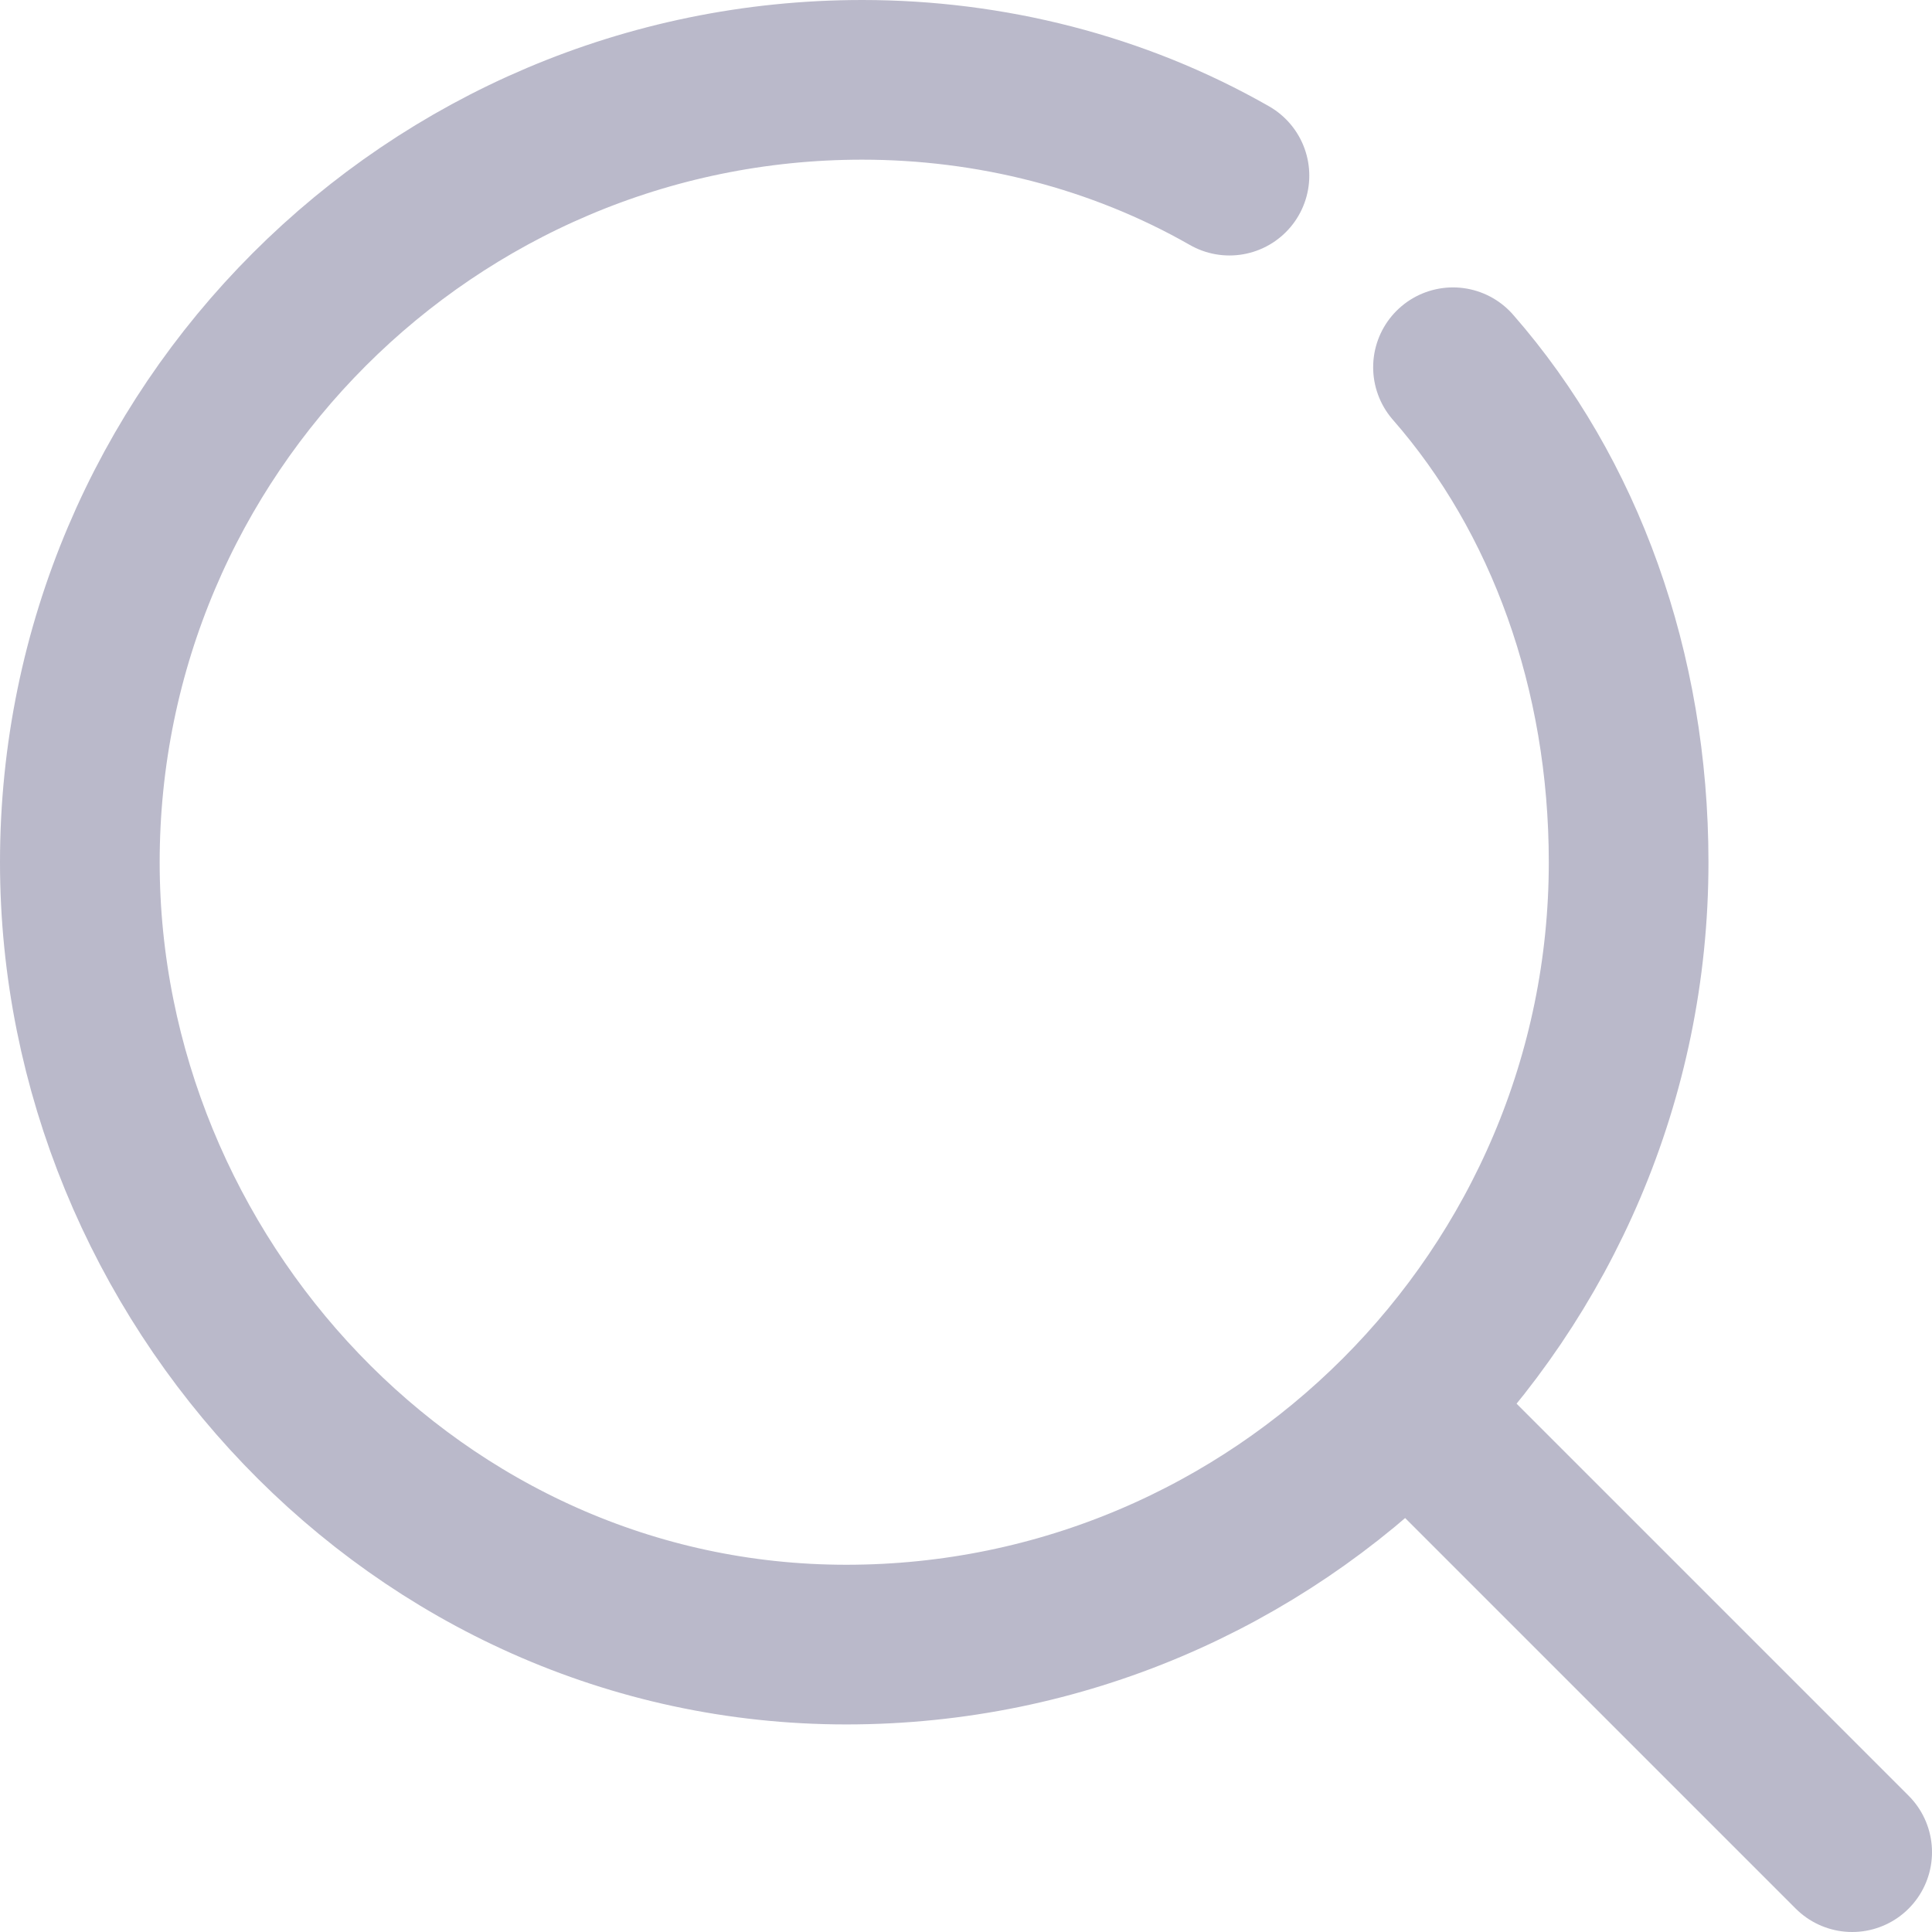 <?xml version="1.0" encoding="utf-8"?>
<!-- Generator: Adobe Illustrator 23.1.0, SVG Export Plug-In . SVG Version: 6.00 Build 0)  -->
<svg version="1.1" id="Слой_1" xmlns="http://www.w3.org/2000/svg" xmlns:xlink="http://www.w3.org/1999/xlink" x="0px" y="0px"
	 viewBox="0 0 12.1 12.1" style="enable-background:new 0 0 12.1 12.1;" xml:space="preserve">
<style type="text/css">
	.st0{clip-path:url(#SVGID_2_);fill:none;stroke:#BAB9CA;stroke-linecap:round;stroke-linejoin:round;stroke-miterlimit:10;}
</style>
<g>
	<defs>
		<rect id="SVGID_1_" y="0" width="12.1" height="12.1"/>
	</defs>
	<clipPath id="SVGID_2_">
		<use xlink:href="#SVGID_1_"  style="overflow:visible;"/>
	</clipPath>
	<path class="st0" d="M9.1,2.3c0.7,0.8,1.1,1.9,1.1,3.1c0,2.7-2.2,4.9-4.9,4.9S0.5,8,0.5,5.4c0-2.7,2.2-4.9,4.9-4.9
		c0.8,0,1.6,0.2,2.3,0.6"/>
	<line class="st0" x1="11.6" y1="11.6" x2="8.9" y2="8.9"/>
</g>
</svg>
